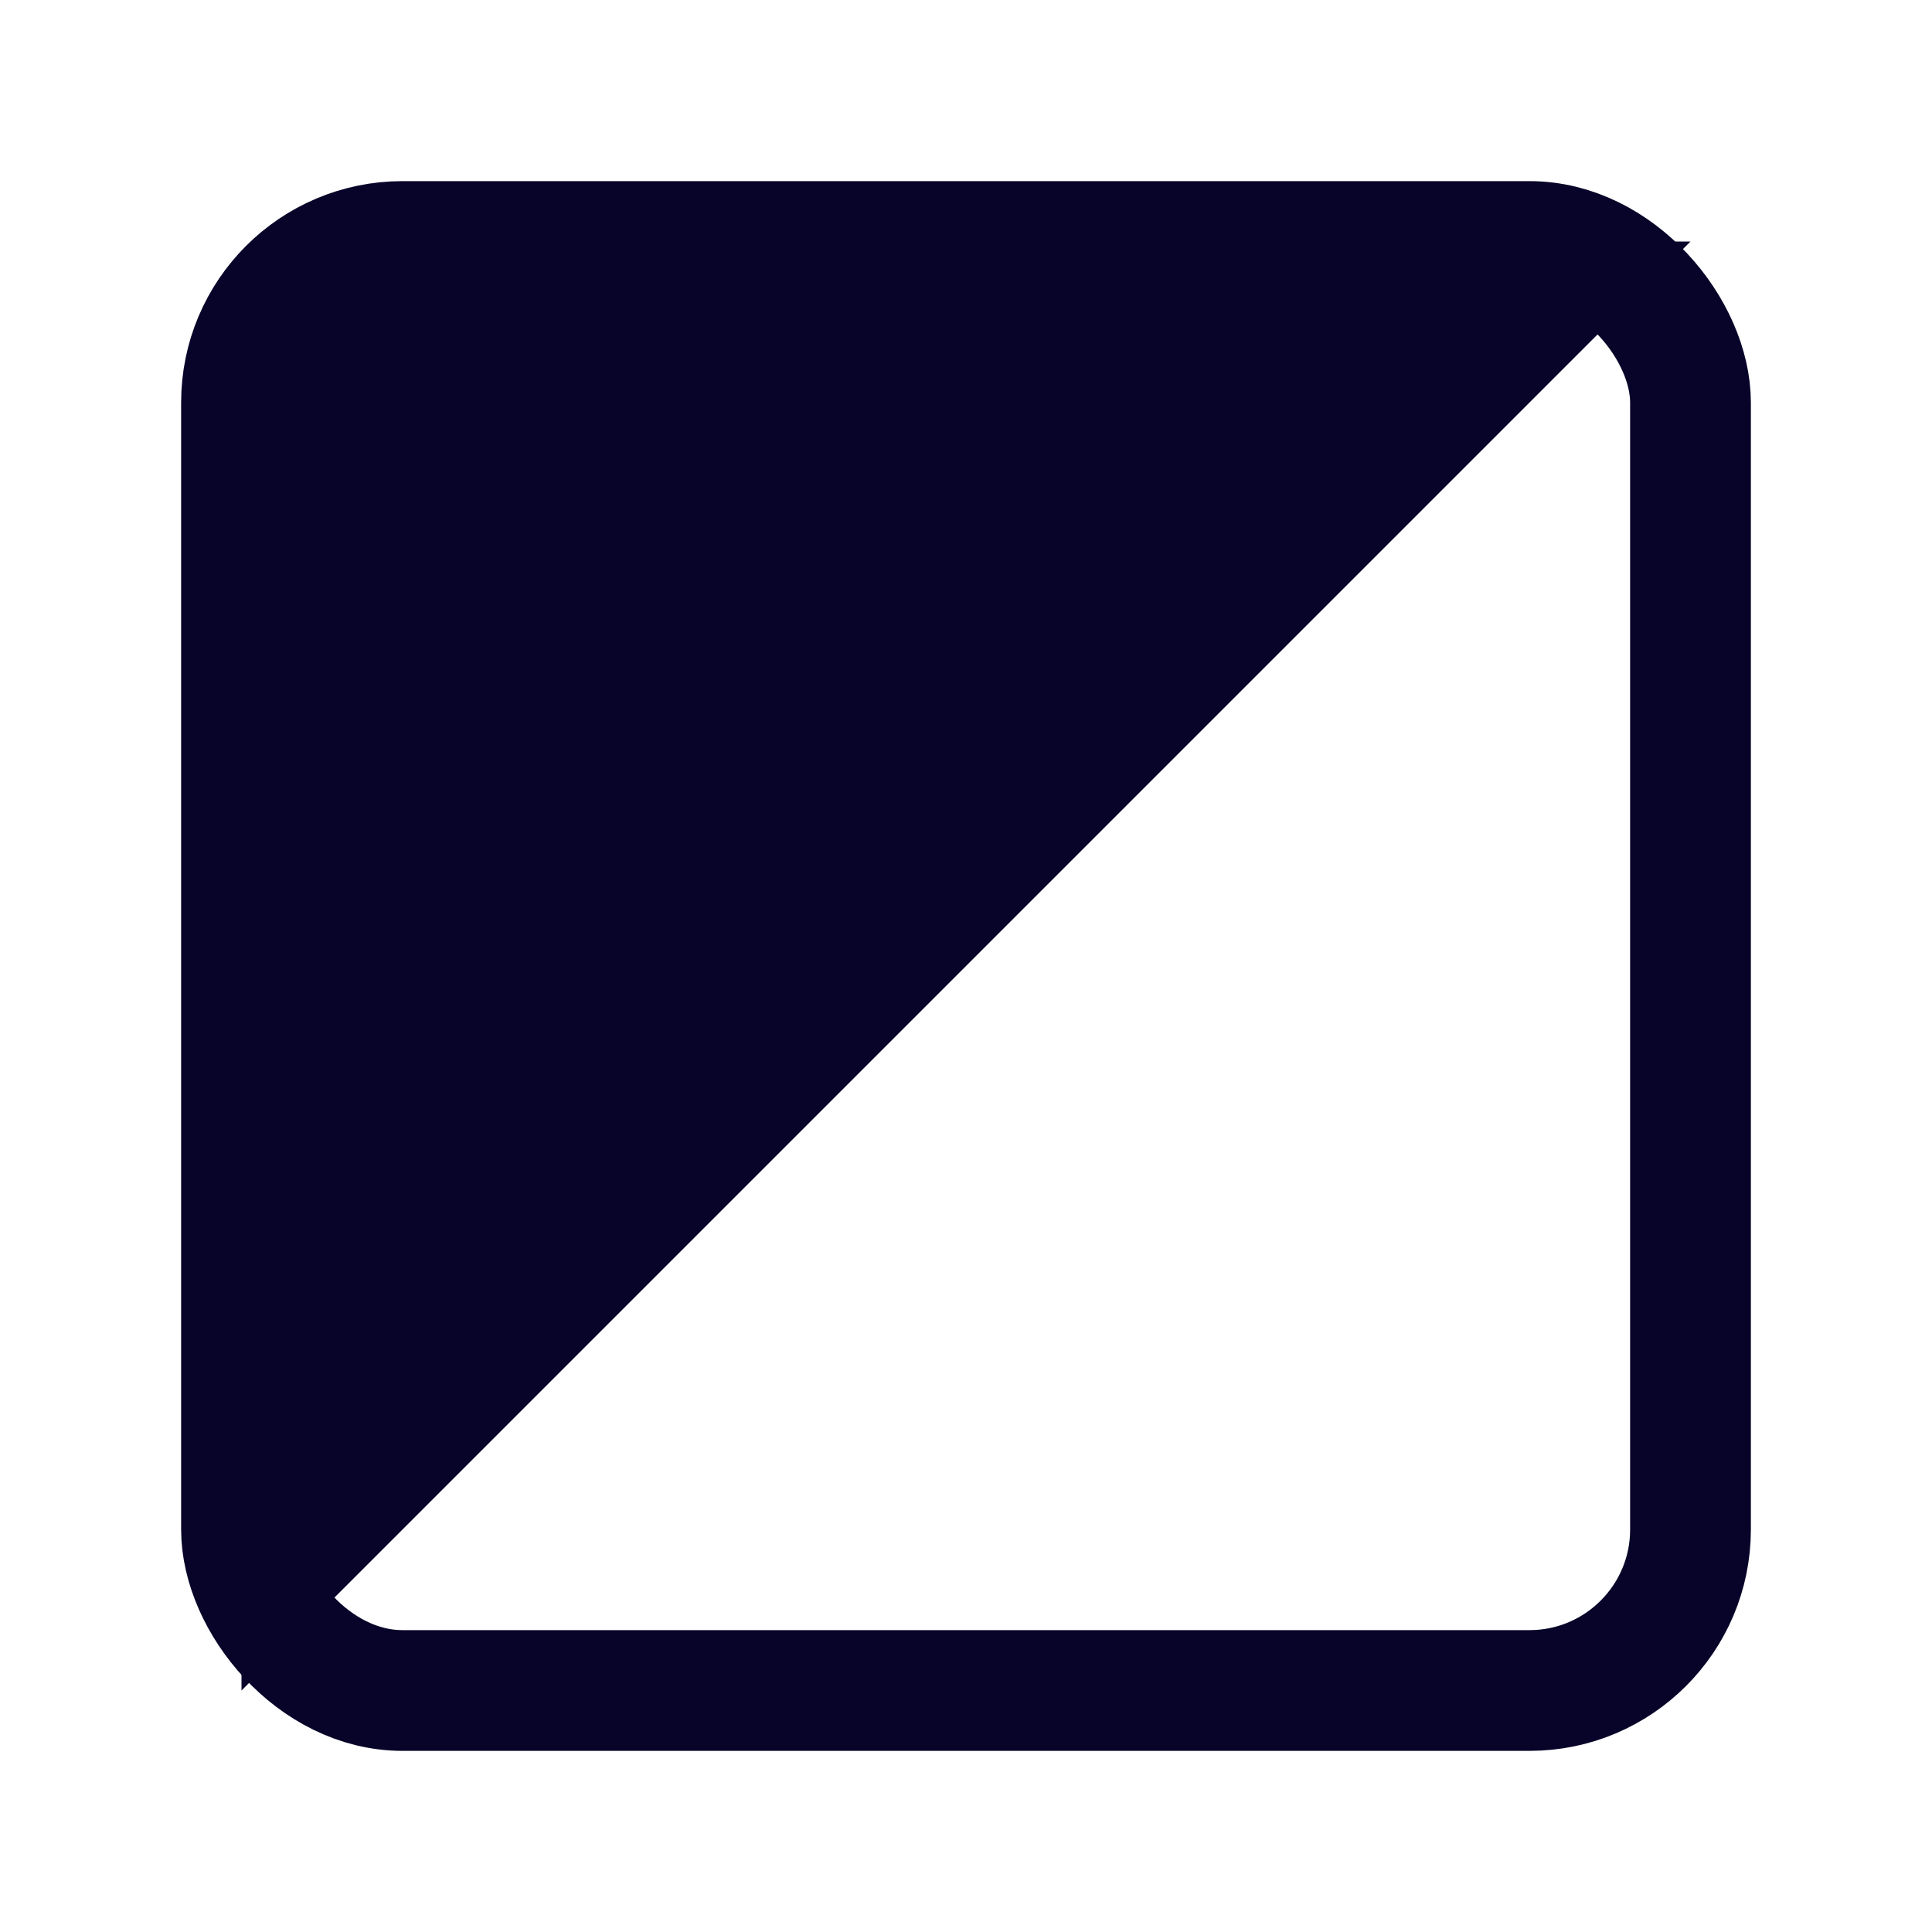<svg width="32" height="32" viewBox="0 0 32 32" fill="none" xmlns="http://www.w3.org/2000/svg">
<rect x="4" y="4" width="24" height="24" rx="2.667" stroke="#080429" stroke-width="2"/>
<path d="M5 6.667C5 5.746 5.746 5 6.667 5H25.586L5 25.586V6.667Z" fill="#080429" stroke="#080429" stroke-width="2"/>
</svg>
